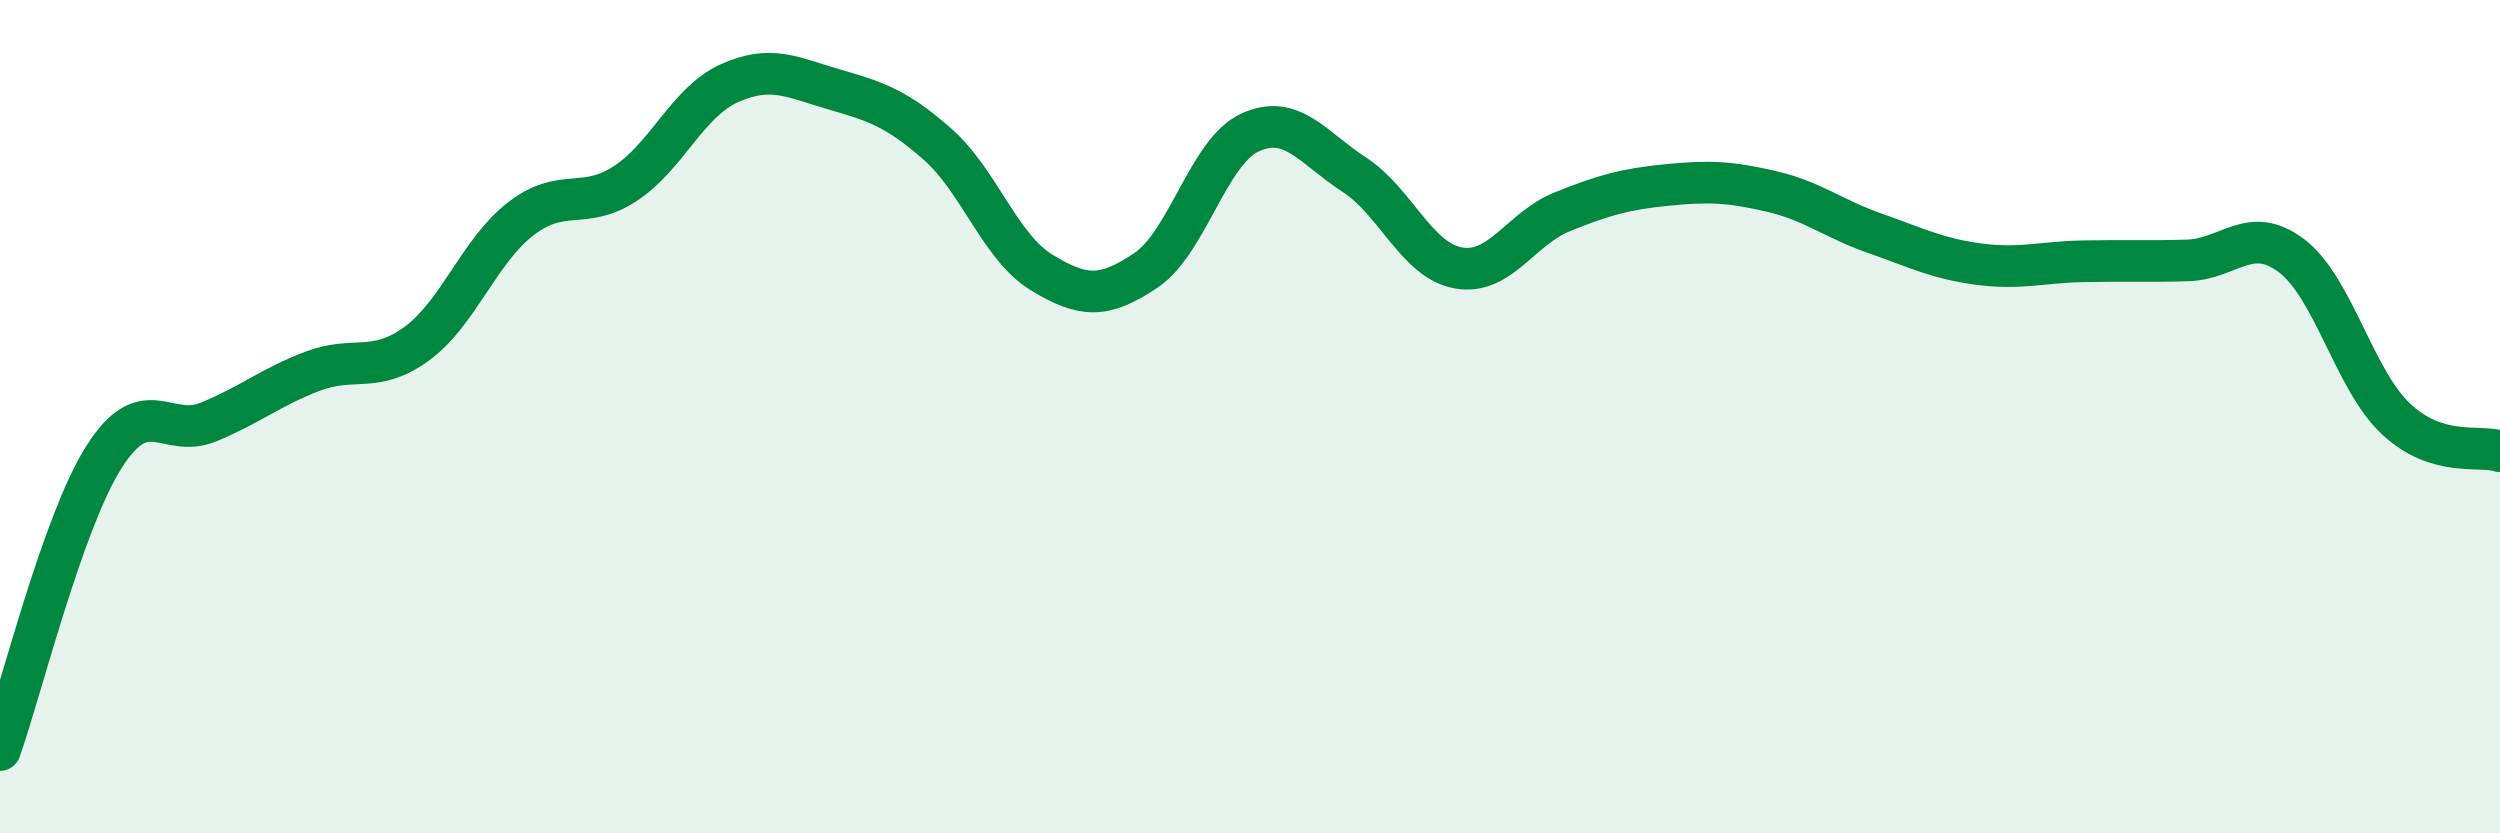 
    <svg width="60" height="20" viewBox="0 0 60 20" xmlns="http://www.w3.org/2000/svg">
      <path
        d="M 0,18 C 0.5,16.59 1.5,12.53 2.5,10.96 C 3.5,9.39 4,10.54 5,10.13 C 6,9.72 6.5,9.29 7.5,8.91 C 8.5,8.53 9,8.98 10,8.25 C 11,7.52 11.5,6.02 12.5,5.25 C 13.5,4.48 14,5.06 15,4.41 C 16,3.76 16.5,2.45 17.5,2 C 18.5,1.55 19,1.85 20,2.14 C 21,2.43 21.5,2.58 22.5,3.46 C 23.5,4.34 24,5.93 25,6.54 C 26,7.15 26.5,7.16 27.5,6.49 C 28.5,5.82 29,3.64 30,3.18 C 31,2.72 31.5,3.54 32.5,4.19 C 33.5,4.84 34,6.25 35,6.43 C 36,6.61 36.5,5.48 37.5,5.08 C 38.5,4.68 39,4.54 40,4.44 C 41,4.34 41.5,4.36 42.5,4.59 C 43.5,4.82 44,5.25 45,5.6 C 46,5.95 46.5,6.21 47.5,6.34 C 48.5,6.47 49,6.29 50,6.27 C 51,6.25 51.5,6.28 52.5,6.25 C 53.5,6.22 54,5.38 55,6.14 C 56,6.9 56.5,9.11 57.5,10.05 C 58.5,10.99 59.5,10.67 60,10.83L60 20L0 20Z"
        fill="#008740"
        opacity="0.1"
        stroke-linecap="round"
        stroke-linejoin="round"
      />
      <path
        d="M 0,18 C 0.5,16.59 1.5,12.53 2.5,10.96 C 3.5,9.39 4,10.54 5,10.13 C 6,9.72 6.5,9.29 7.5,8.91 C 8.5,8.53 9,8.98 10,8.25 C 11,7.52 11.5,6.02 12.5,5.25 C 13.5,4.48 14,5.06 15,4.41 C 16,3.76 16.5,2.45 17.5,2 C 18.5,1.55 19,1.85 20,2.14 C 21,2.43 21.5,2.58 22.5,3.46 C 23.5,4.34 24,5.93 25,6.54 C 26,7.15 26.5,7.16 27.5,6.49 C 28.5,5.82 29,3.64 30,3.18 C 31,2.72 31.5,3.54 32.5,4.19 C 33.5,4.84 34,6.25 35,6.43 C 36,6.61 36.5,5.48 37.5,5.08 C 38.5,4.68 39,4.54 40,4.44 C 41,4.34 41.5,4.36 42.5,4.59 C 43.5,4.82 44,5.25 45,5.6 C 46,5.95 46.5,6.21 47.5,6.34 C 48.5,6.47 49,6.29 50,6.27 C 51,6.25 51.5,6.28 52.5,6.25 C 53.5,6.22 54,5.38 55,6.14 C 56,6.9 56.5,9.11 57.5,10.05 C 58.5,10.99 59.5,10.67 60,10.83"
        stroke="#008740"
        stroke-width="1"
        fill="none"
        stroke-linecap="round"
        stroke-linejoin="round"
      />
    </svg>
  